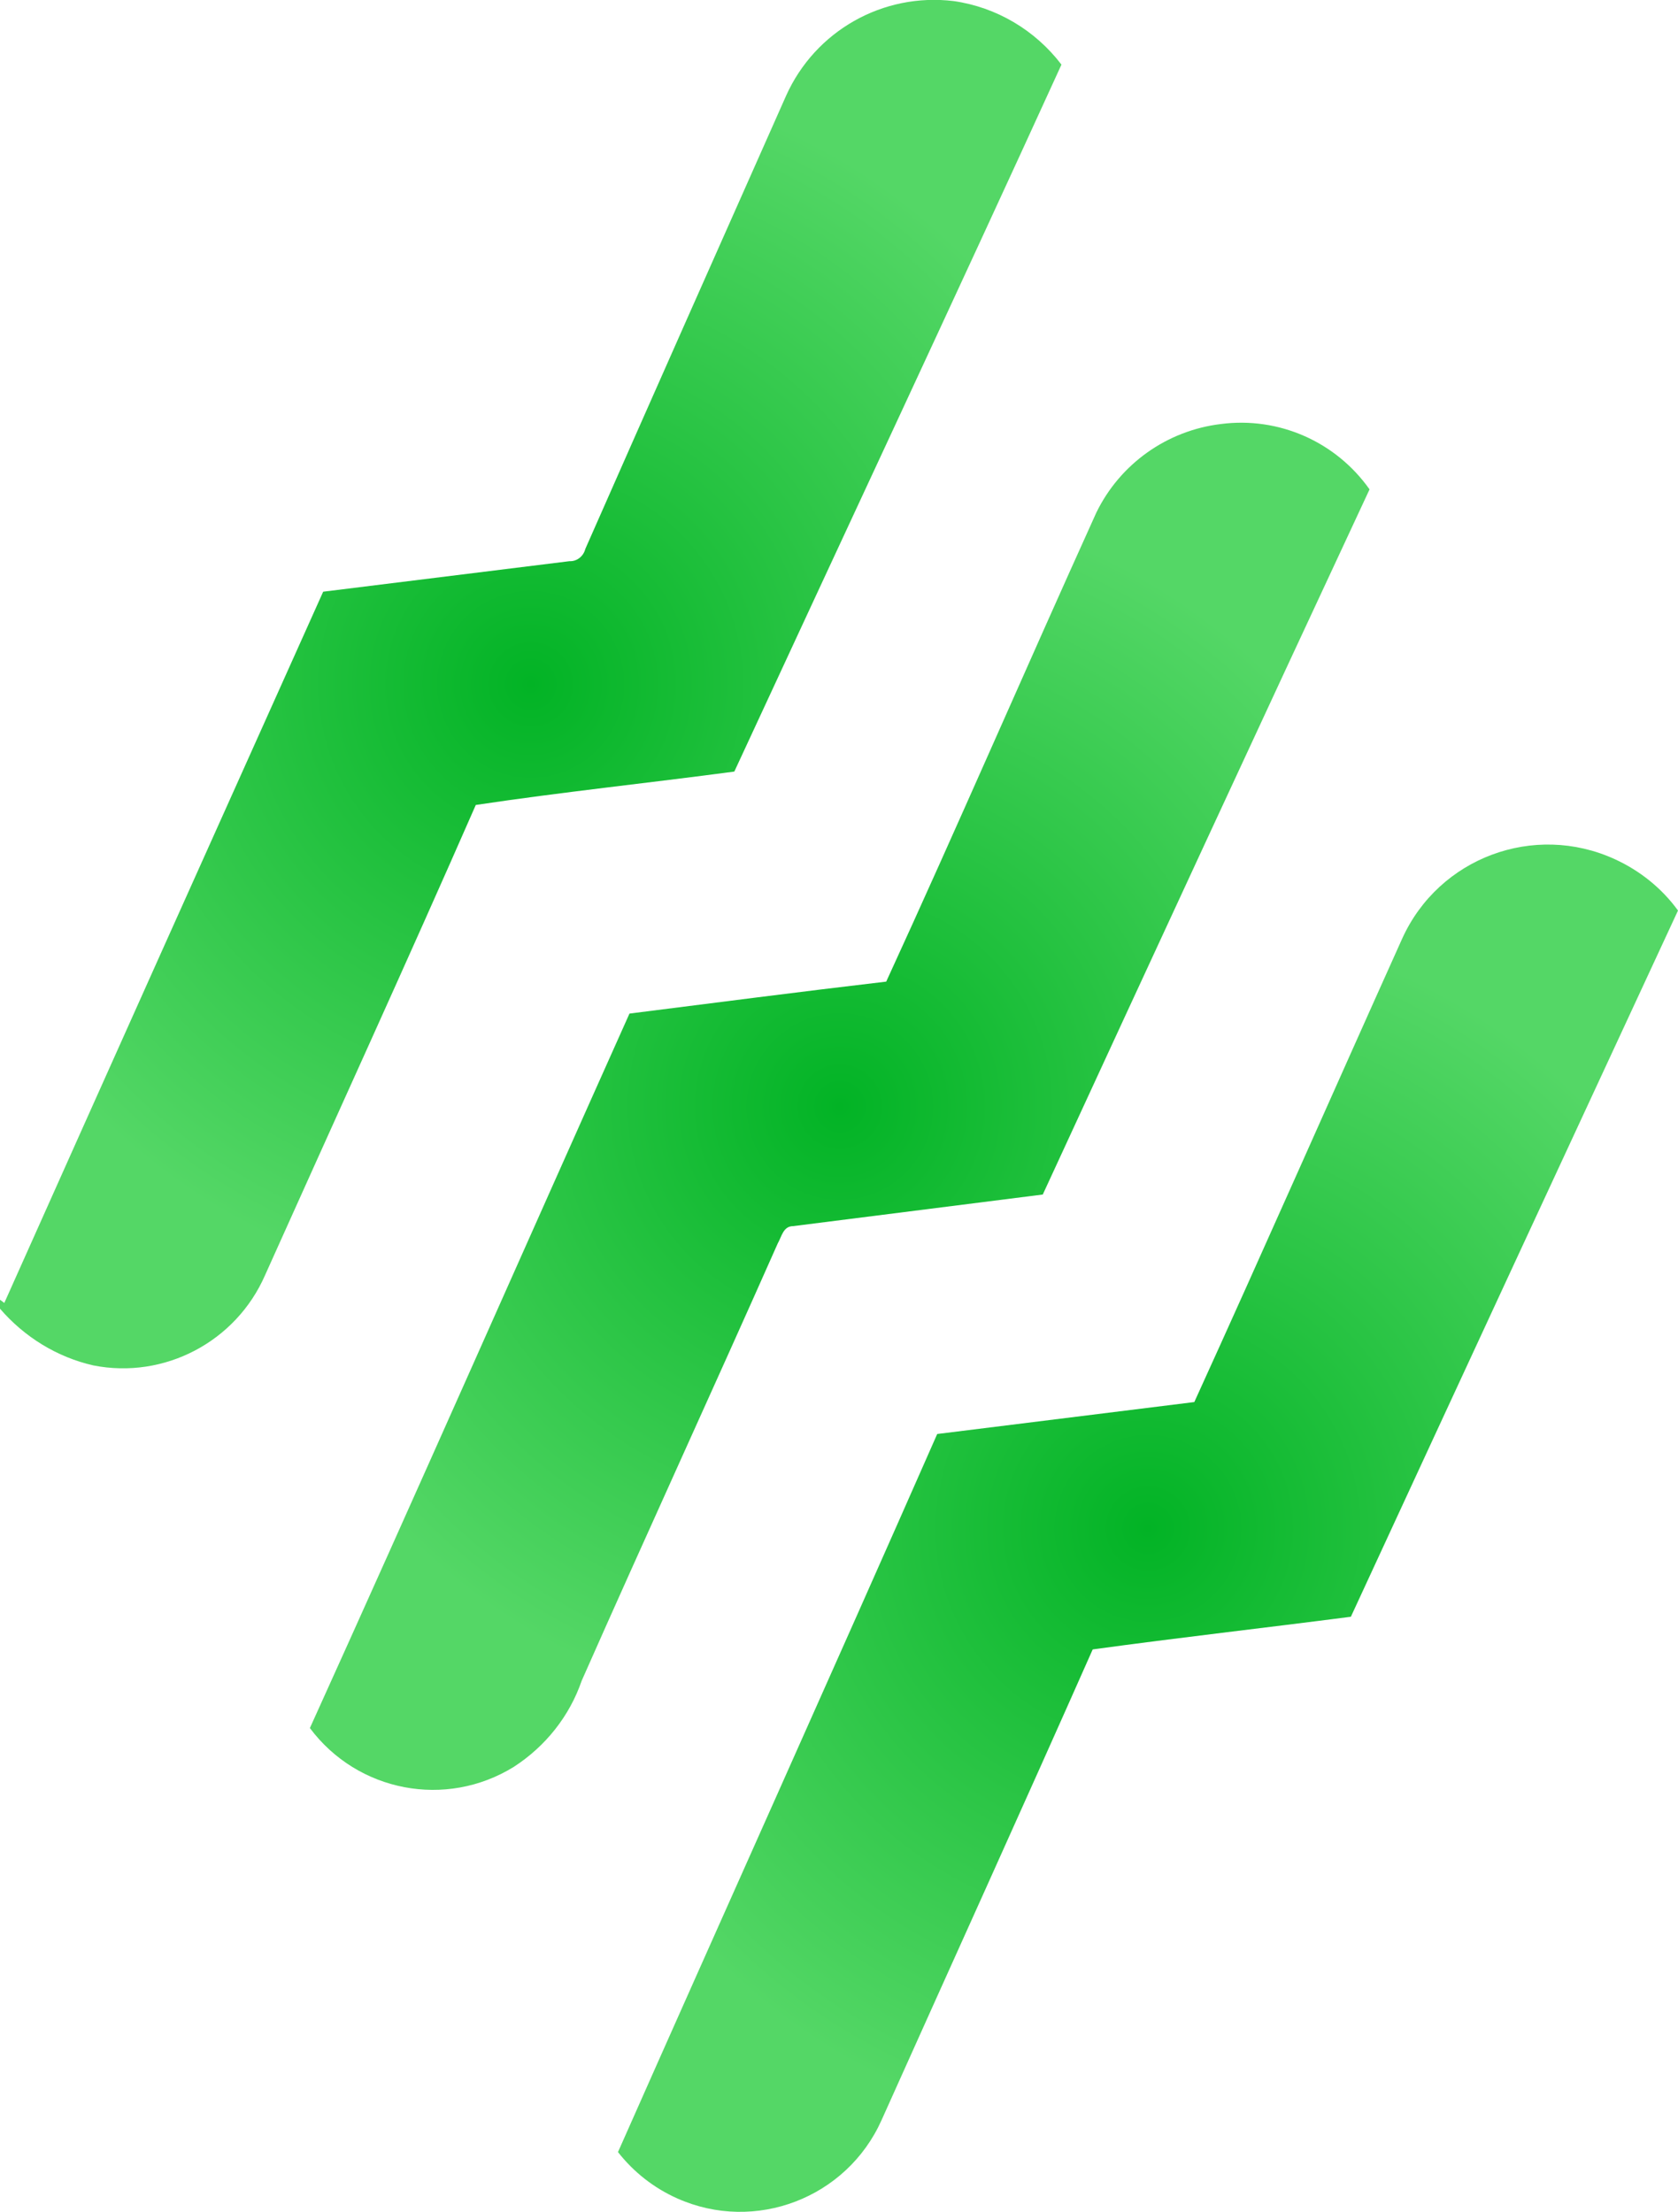 <?xml version="1.0" encoding="UTF-8"?><svg id="a" xmlns="http://www.w3.org/2000/svg" width="46.73" height="61.61" xmlns:xlink="http://www.w3.org/1999/xlink" viewBox="0 0 46.73 61.61"><defs><radialGradient id="b" cx="14.78" cy="803.34" fx="14.78" fy="803.34" r="17.05" gradientTransform="translate(0 -784.28)" gradientUnits="userSpaceOnUse"><stop offset="0" stop-color="#02b325"/><stop offset="1" stop-color="#54d766"/></radialGradient><radialGradient id="c" cx="23.39" cy="815.1" fx="23.39" fy="815.1" r="17.03" gradientTransform="translate(0 -784.28)" gradientUnits="userSpaceOnUse"><stop offset="0" stop-color="#02b325"/><stop offset="1" stop-color="#54d766"/></radialGradient><radialGradient id="d" cx="31.97" cy="826.85" fx="31.97" fy="826.85" r="17.04" gradientTransform="translate(0 -784.28)" gradientUnits="userSpaceOnUse"><stop offset="0" stop-color="#02b325"/><stop offset="1" stop-color="#54d766"/></radialGradient></defs><path d="M21.89,2.67C22.7,.86,24.59-.21,26.56,.03c1.19,.17,2.27,.81,3,1.77-3,6.57-6.07,13.12-9.11,19.69-2.4,.32-4.8,.57-7.2,.93-1.92,4.38-3.91,8.73-5.87,13.1-.81,1.85-2.8,2.9-4.78,2.51-1.01-.23-1.92-.79-2.6-1.58v-.25l.12,.09c2.95-6.6,5.91-13.2,8.88-19.81l6.86-.85c.21,.01,.39-.14,.44-.34,1.85-4.2,3.72-8.41,5.59-12.62Z" fill="url(#b)"/><path d="M30.53,14.28c.66-1.36,1.97-2.29,3.47-2.47,1.61-.21,3.2,.49,4.14,1.82-3.05,6.54-6.08,13.09-9.1,19.64l-6.95,.88c-.28,0-.32,.29-.43,.48-1.8,4.06-3.66,8.11-5.46,12.18-.34,.99-1.01,1.83-1.89,2.4-1.89,1.17-4.35,.7-5.68-1.08,3-6.62,5.93-13.27,8.9-19.9,2.38-.3,4.76-.61,7.15-.89,1.98-4.31,3.88-8.71,5.85-13.06Z" fill="url(#c)"/><path d="M39.05,26.14c1.02-2.25,3.67-3.24,5.92-2.21,.7,.32,1.31,.81,1.76,1.43-3.04,6.55-6.08,13.11-9.11,19.67-2.39,.31-4.79,.58-7.19,.91-1.94,4.38-3.92,8.74-5.88,13.11-.97,2.17-3.52,3.15-5.69,2.18-.65-.29-1.21-.73-1.65-1.29,2.95-6.66,5.94-13.3,8.89-20l7.16-.89c1.95-4.28,3.85-8.6,5.79-12.91Z" fill="url(#d)"/></svg>